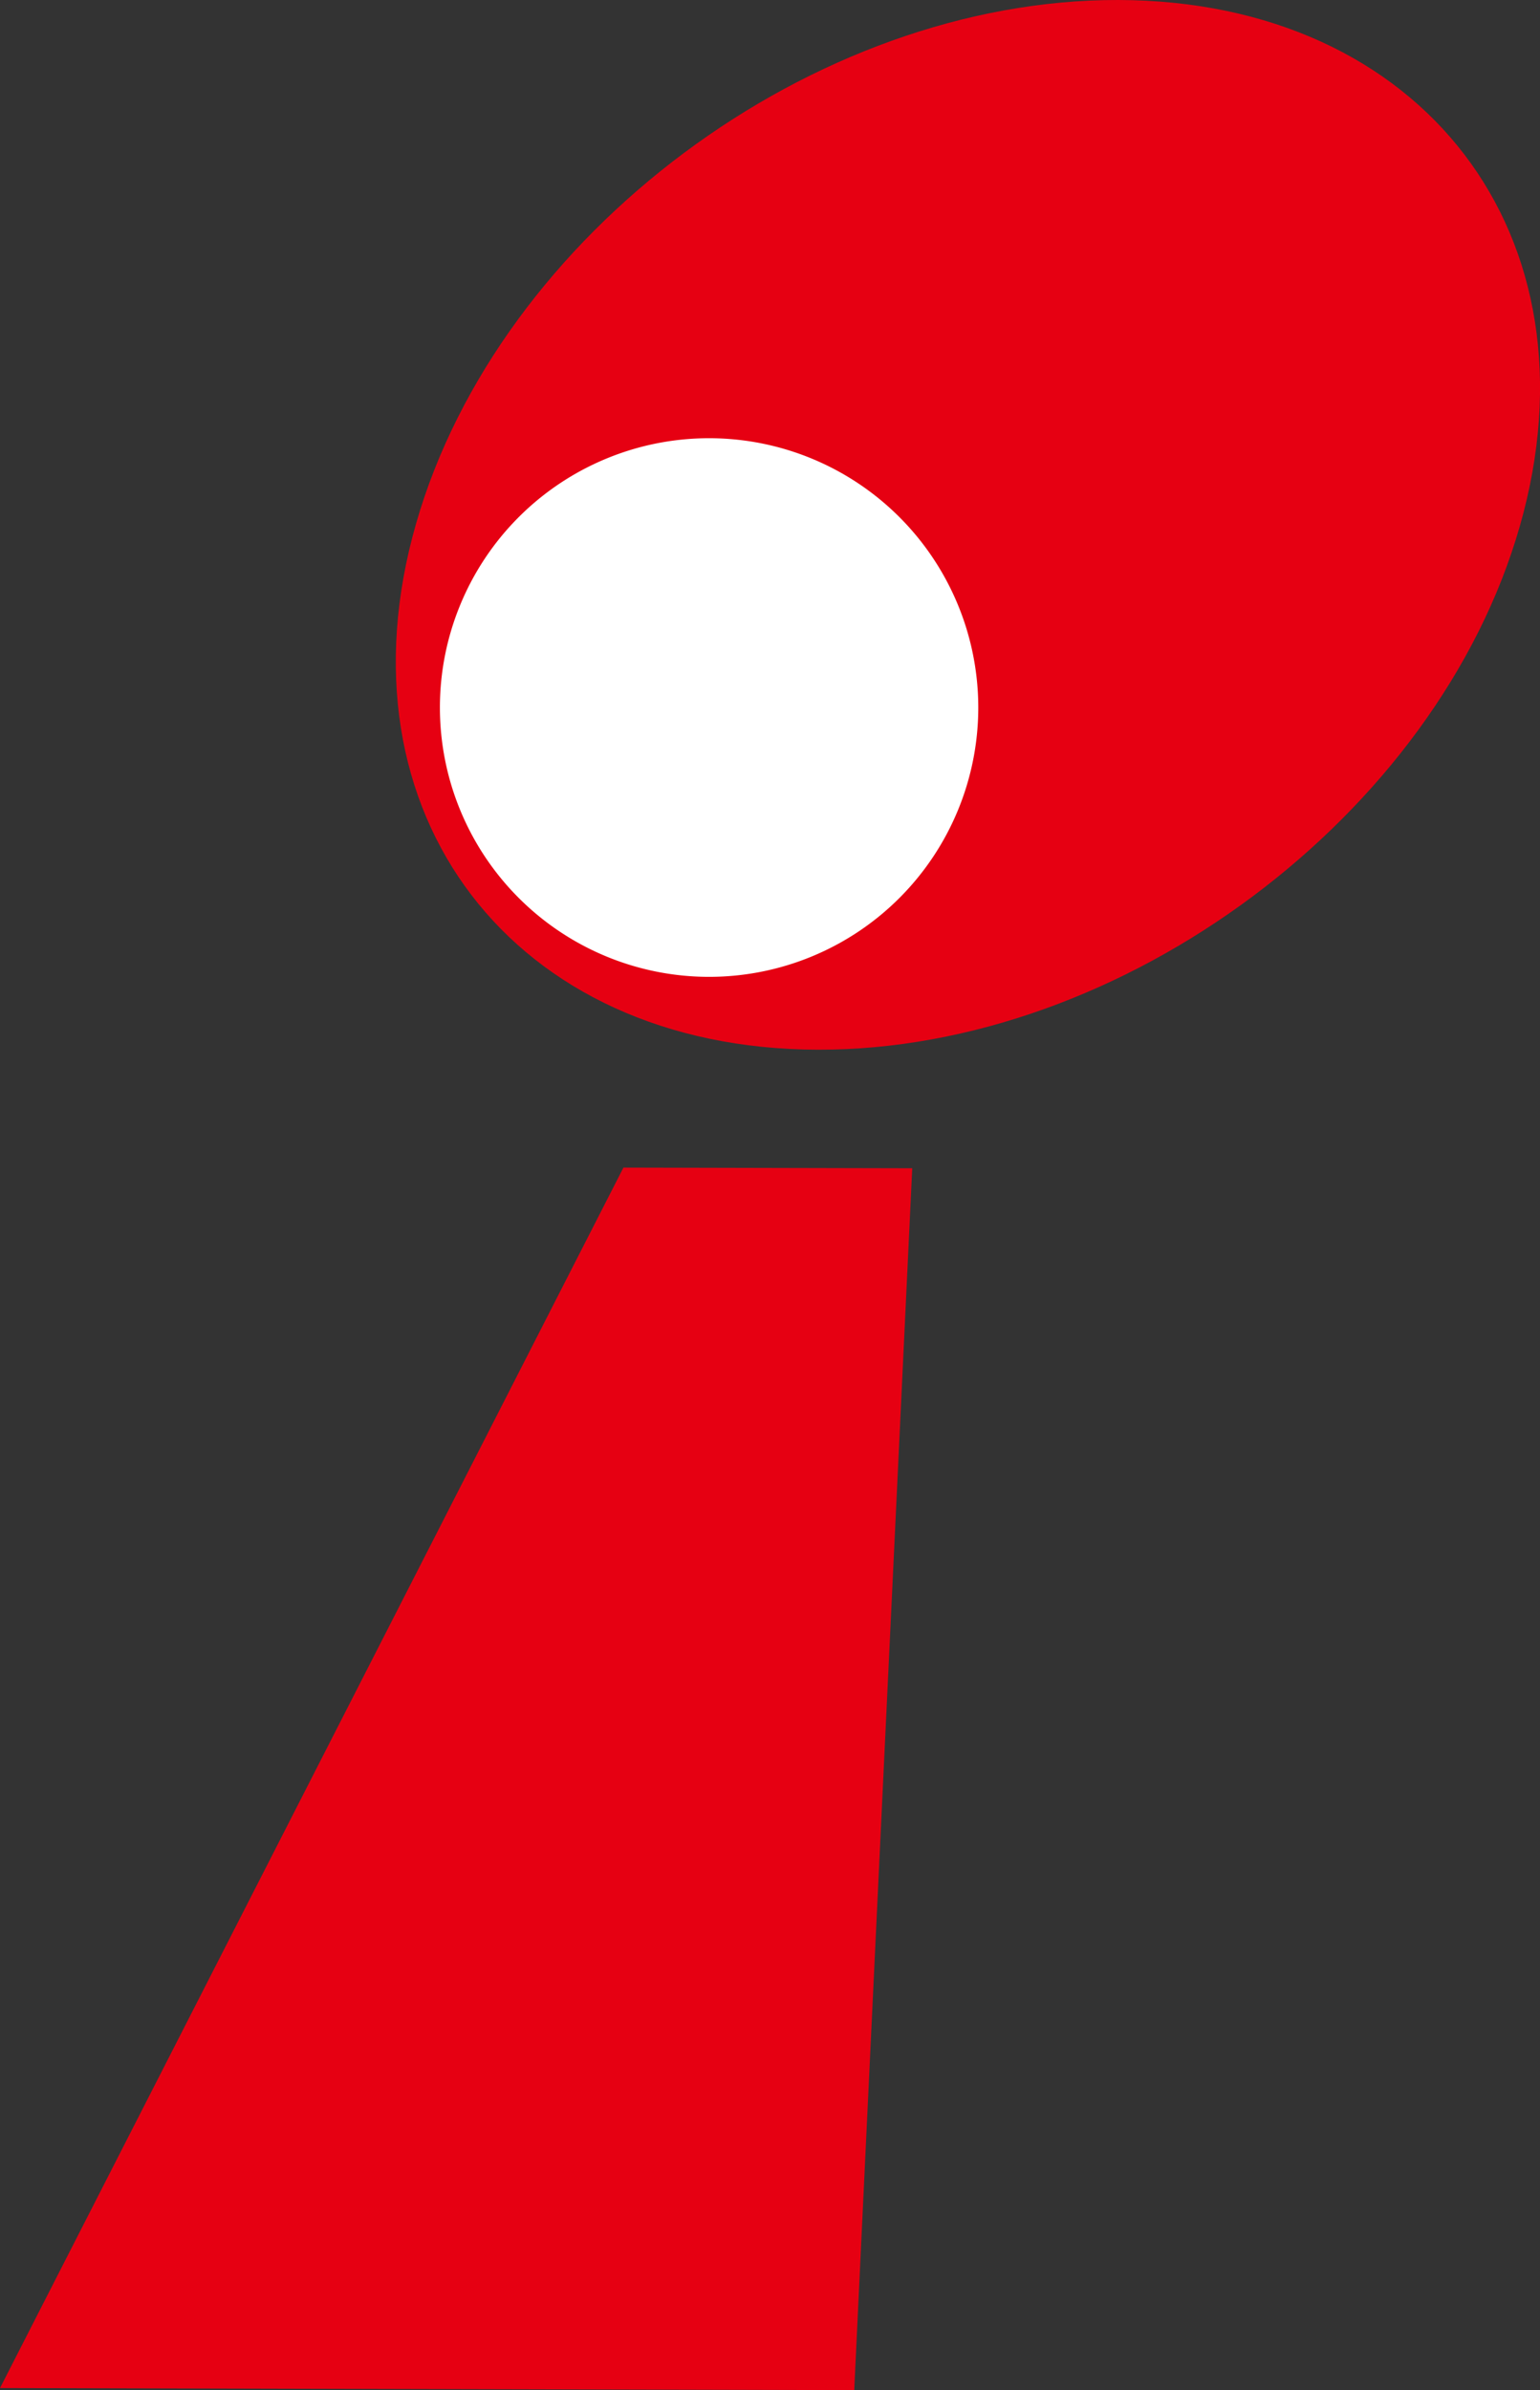 <svg xmlns="http://www.w3.org/2000/svg" width="47.015" height="72.934" viewBox="0 0 47.015 72.934">
  <rect x="0" y="0" width="47.015" height="72.934" fill="#333333" stroke="none"/>
  <g id="グループ_1359" data-name="グループ 1359" transform="translate(-446.73 -1227.067)">
    <path id="パス_21" data-name="パス 21" d="M27.85,71.87l-8.817-.02L0,109.091l26.079.064Z" transform="translate(446.73 1190.846)" fill="#e60012"/>
    <path id="パス_22" data-name="パス 22" d="M58.248,16.055c-2.528,8.841-12.127,16-21.433,15.976s-14.8-7.209-12.265-16.05S36.681-.02,45.987,0,60.781,7.209,58.248,16.055Z" transform="translate(434.881 1227.067)" fill="#e60012"/>
    <path id="パス_23" data-name="パス 23" d="M43.366,35.208a8.218,8.218,0,1,1-8.218-8.218A8.22,8.22,0,0,1,43.366,35.208Z" transform="translate(433.23 1213.449)" fill="#fff"/>
  </g>
</svg>
